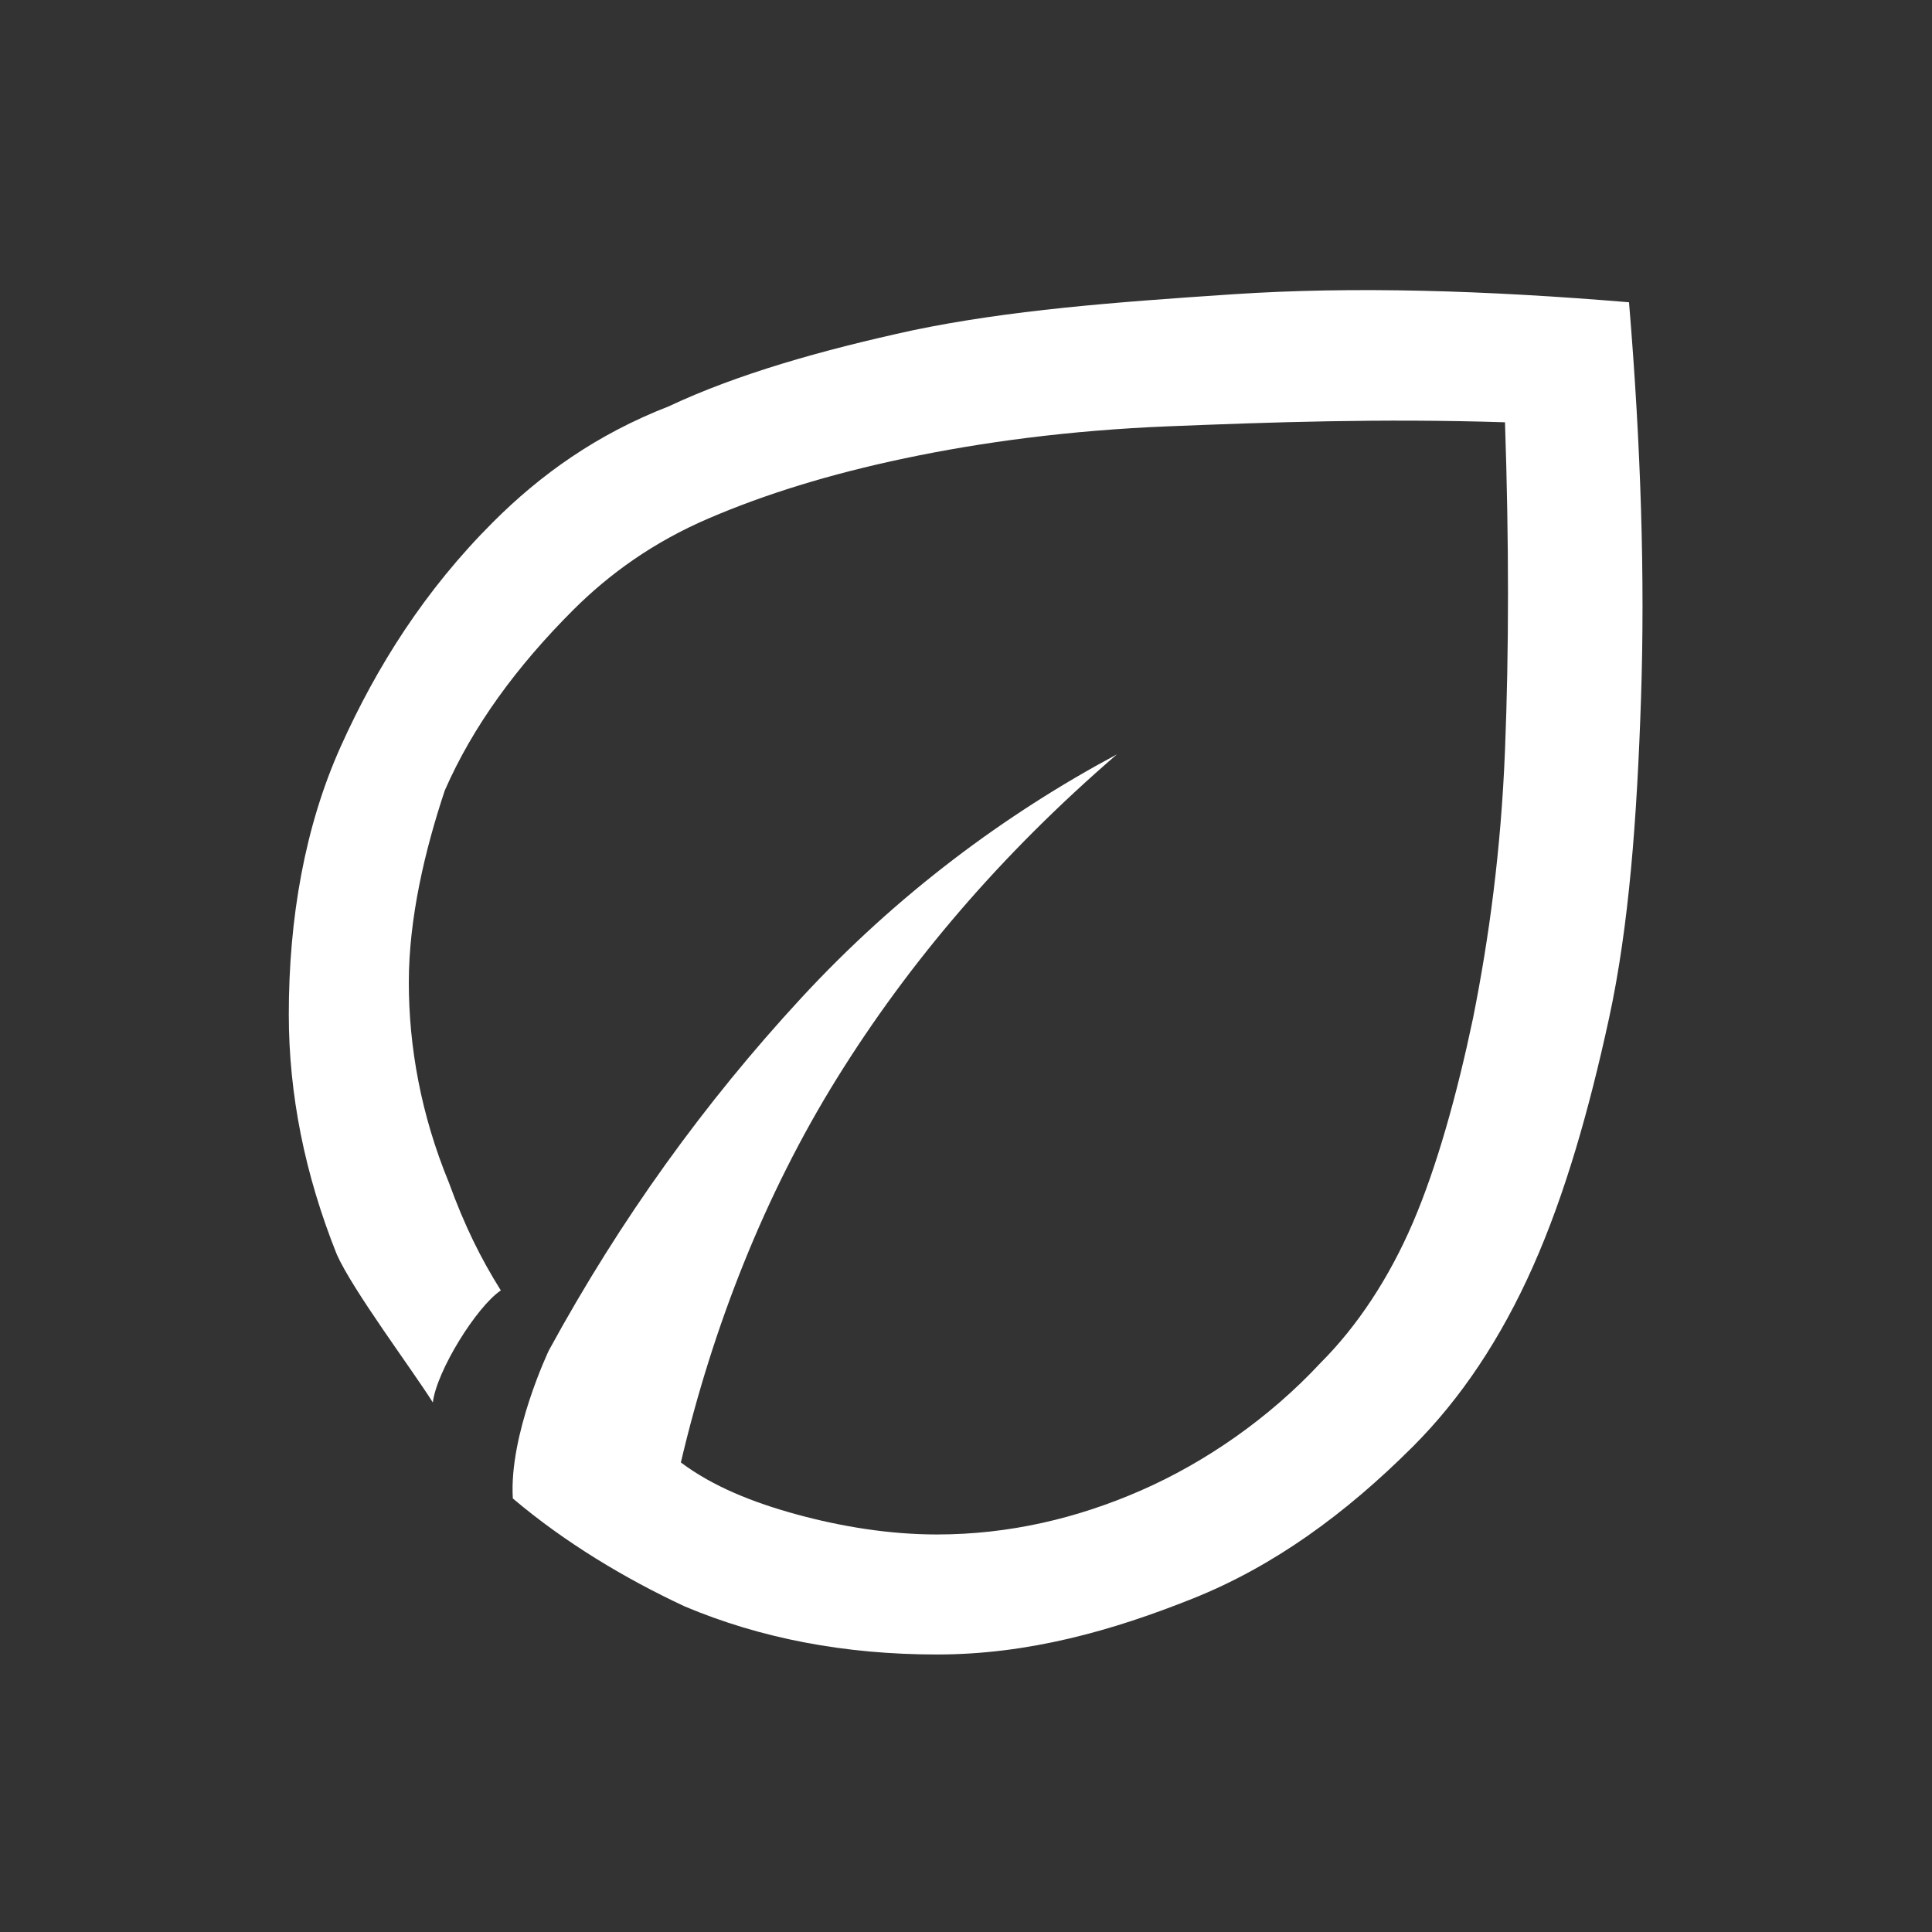 <svg width="179" height="179" viewBox="0 0 179 179" fill="none" xmlns="http://www.w3.org/2000/svg">
<rect x="0" y="0" width="179" height="179" fill="#333333" stroke="none"/>
<path d="M150.928 28.005C137.585 26.893 125.353 26.523 114.233 27.264C103.113 28.005 93.476 28.747 84.58 30.6C76.055 32.453 68.271 34.677 61.97 37.643C55.298 40.237 50.108 43.944 45.66 48.392C39.359 54.693 34.911 61.736 31.575 69.149C28.239 76.562 26.757 85.087 26.757 93.983C26.757 101.396 28.239 108.81 31.205 116.223C32.687 119.559 38.247 126.972 40.101 129.937C40.471 126.972 44.178 121.042 46.402 119.559C44.548 116.594 43.066 113.628 41.583 109.551C38.989 103.25 37.877 96.948 37.877 91.018C37.877 85.087 39.359 78.786 41.213 73.226C43.807 67.296 47.885 61.736 53.074 56.546C56.41 53.21 60.487 50.245 65.676 48.021C70.865 45.797 76.796 43.944 83.839 42.461C90.881 40.979 99.036 39.867 108.302 39.496C117.569 39.125 127.947 38.755 139.438 39.125C139.809 50.245 139.809 60.253 139.438 69.519C139.067 78.786 137.955 86.941 136.473 94.354C134.99 101.396 133.137 108.068 130.913 113.258C128.689 118.447 125.723 122.895 122.388 126.231C117.569 131.42 111.638 135.497 105.708 138.092C99.777 140.687 93.476 142.169 86.804 142.169C82.356 142.169 77.908 141.428 73.831 140.316C69.754 139.204 66.047 137.721 63.082 135.497C66.047 122.895 70.865 110.663 77.537 99.914C84.209 89.165 92.735 79.157 103.484 69.89C93.105 75.45 83.097 82.863 74.201 92.501C65.306 102.138 57.522 112.887 50.85 125.119C50.85 125.119 47.143 132.903 47.514 138.833C52.332 142.911 57.892 146.247 63.452 148.841C70.495 151.806 78.279 153.289 86.804 153.289C95.329 153.289 103.113 151.065 110.526 148.1C117.94 145.135 124.611 140.316 130.913 134.015C135.361 129.567 139.067 124.007 142.033 117.335C144.998 110.663 147.222 102.879 149.075 94.354C150.928 85.829 151.67 75.821 152.04 64.701C152.411 53.581 152.04 41.349 150.928 28.005Z" fill="white"/>
</svg>
